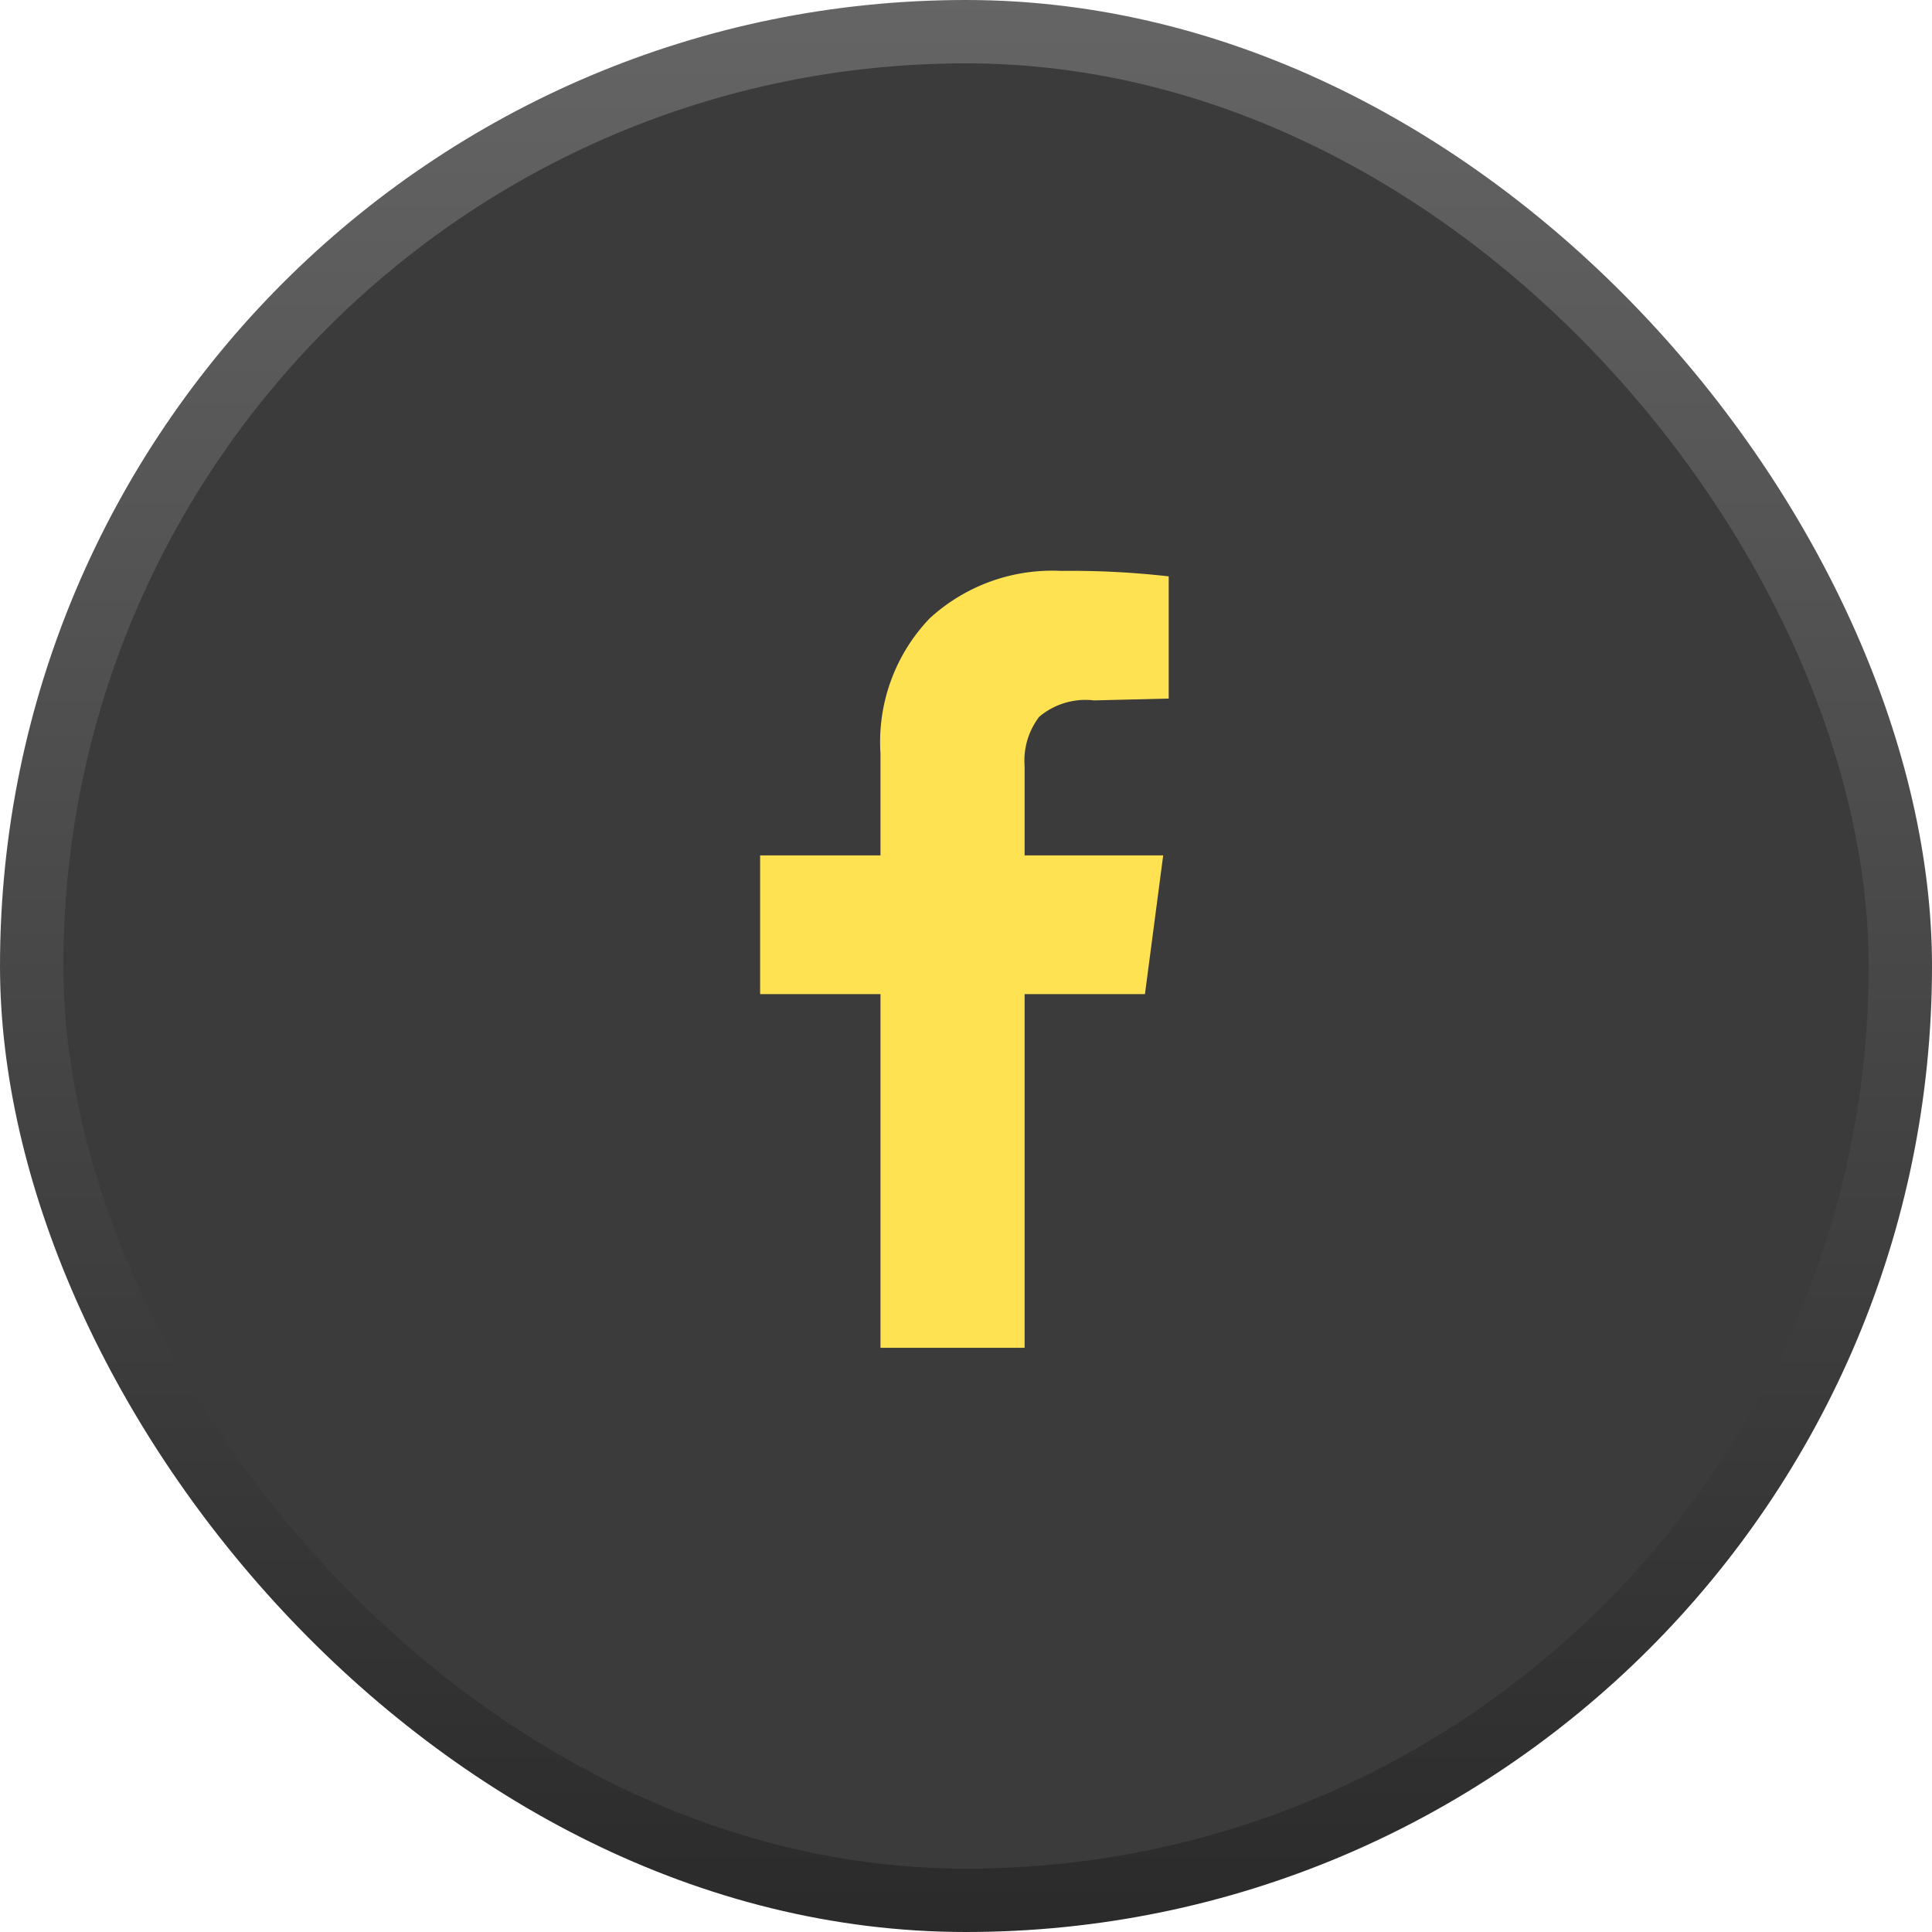 <?xml version="1.0" encoding="UTF-8"?>
<svg xmlns="http://www.w3.org/2000/svg" xmlns:xlink="http://www.w3.org/1999/xlink" id="facebook-icon" width="61" height="61" viewBox="0 0 61 61">
  <defs>
    <linearGradient id="linear-gradient" x1="0.5" x2="0.5" y2="1" gradientUnits="objectBoundingBox">
      <stop offset="0" stop-color="#656565"></stop>
      <stop offset="1" stop-color="#2a2a2a"></stop>
    </linearGradient>
  </defs>
  <rect id="Rectangle_4813" data-name="Rectangle 4813" width="61" height="61" rx="30.5" fill="url(#linear-gradient)"></rect>
  <rect id="Rectangle_4814" data-name="Rectangle 4814" width="57" height="57" rx="28.5" transform="translate(2 2)" fill="#3b3b3b"></rect>
  <g id="facebook" transform="translate(24 18.025)">
    <g id="Group_5612" data-name="Group 5612" transform="translate(0 0)">
      <path id="Path_5458" data-name="Path 5458" d="M8.35,24.568H3.8V13.4H0V9.02H3.8V5.8A5.64,5.64,0,0,1,5.355,1.534,5.725,5.725,0,0,1,9.5.037,27.186,27.186,0,0,1,12.9.21V4.068l-2.361.058a2.264,2.264,0,0,0-1.728.518A2.28,2.28,0,0,0,8.35,6.2V9.02h4.376L12.15,13.4H8.35Z" transform="translate(0 -0.037)" fill="#ffe252"></path>
    </g>
  </g>
</svg>
